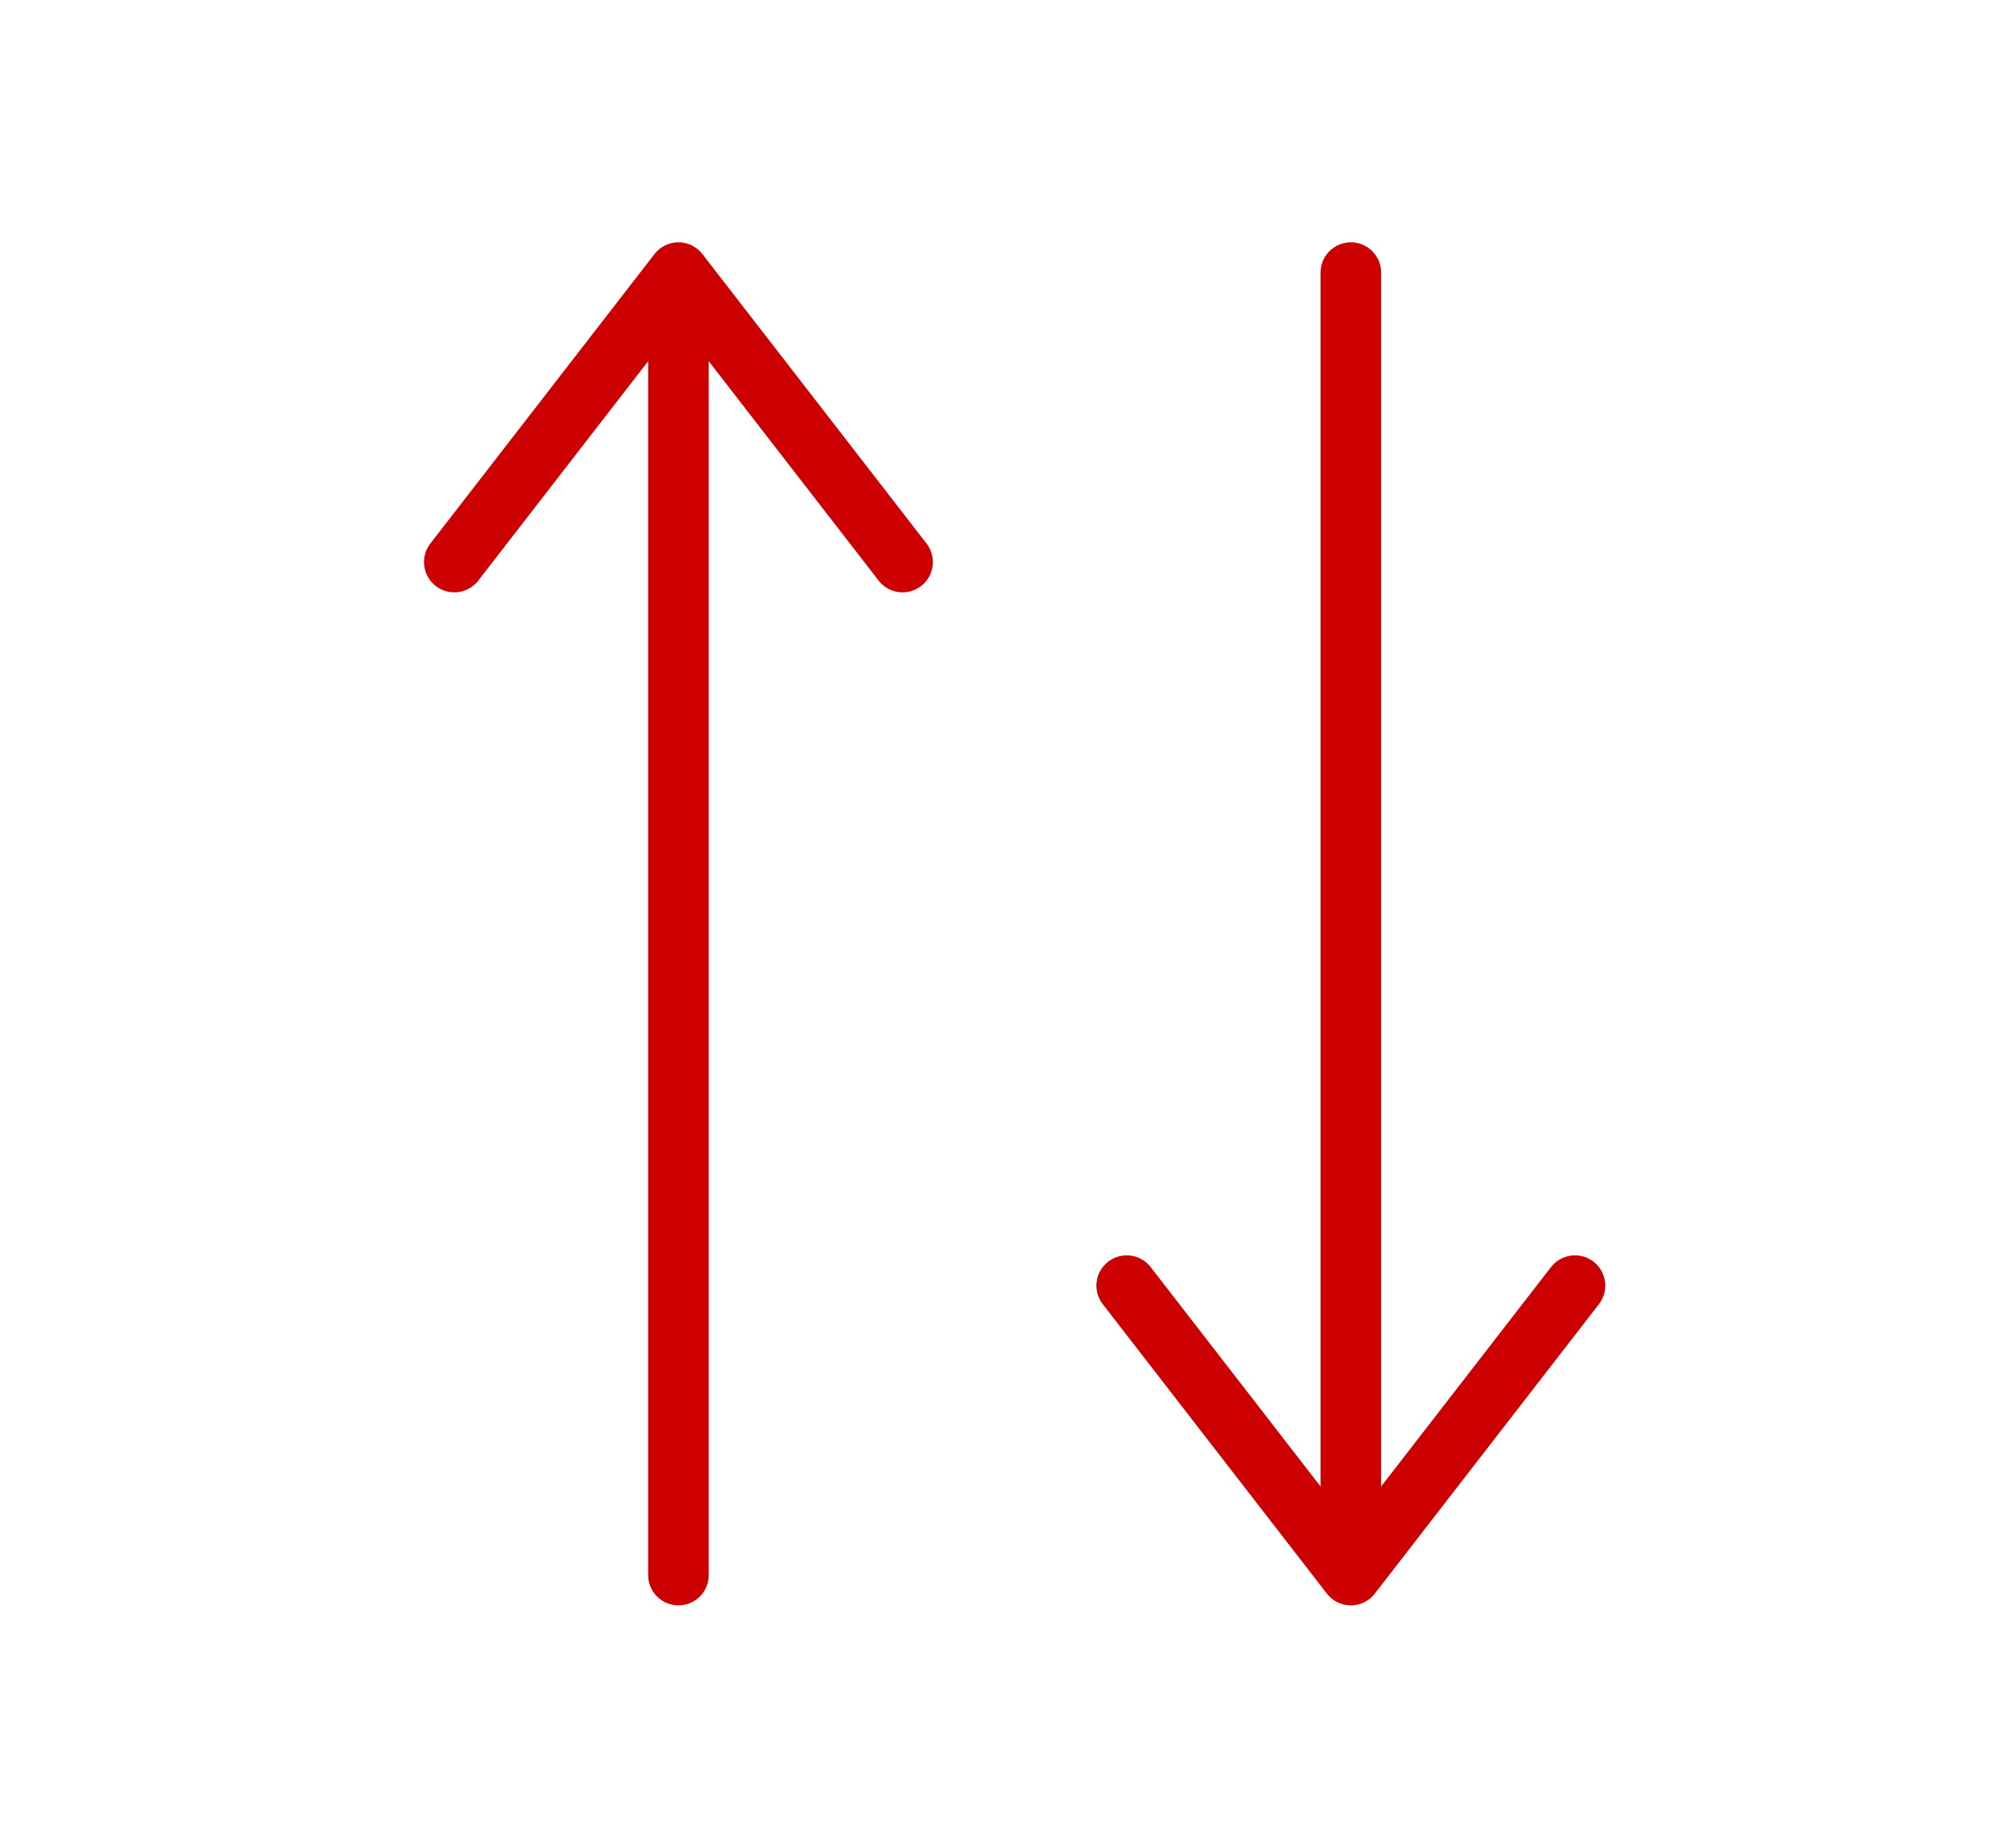 <svg xmlns="http://www.w3.org/2000/svg" width="66" height="61" viewBox="0 0 66 61" fill="none"><path d="M22.4 9L22.4 52M22.4 9L29.8 18.556M22.4 9L15 18.556M44.6 52L44.6 9M44.6 52L52 42.444M44.6 52L37.2 42.444" stroke="#CC0001" stroke-width="2" stroke-linecap="round" stroke-linejoin="round"></path></svg>